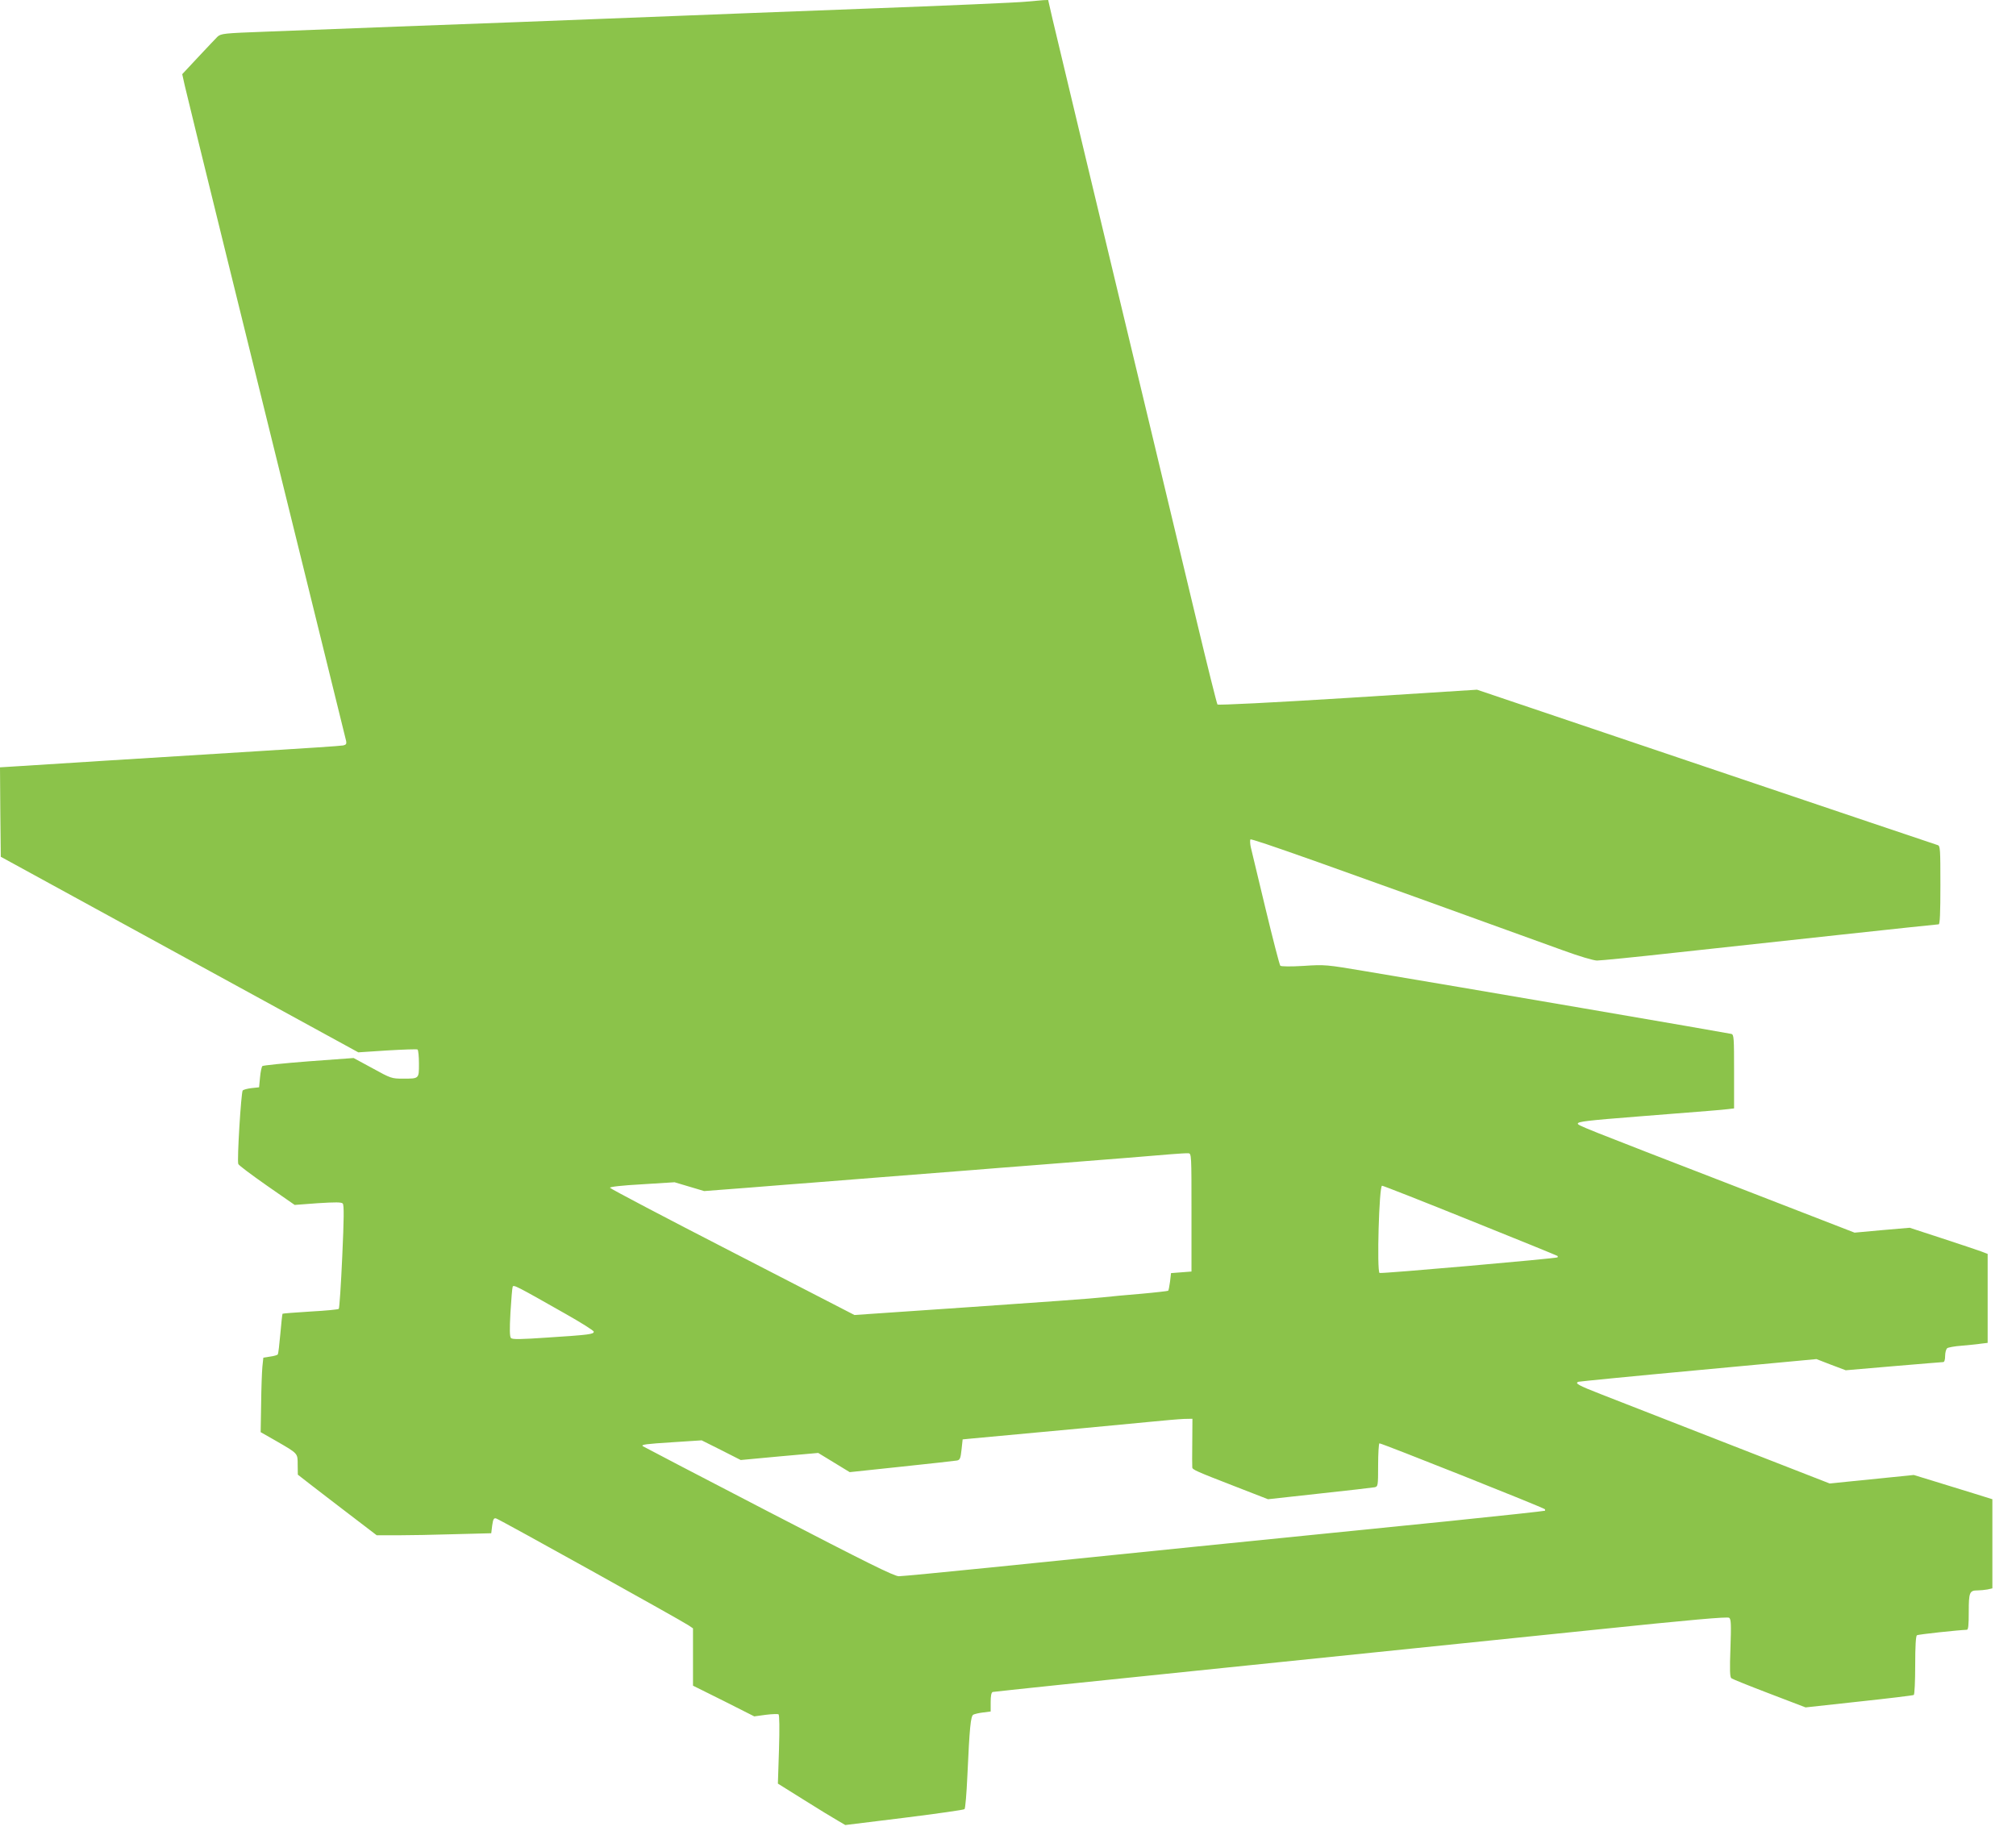 <?xml version="1.0" standalone="no"?>
<!DOCTYPE svg PUBLIC "-//W3C//DTD SVG 20010904//EN"
 "http://www.w3.org/TR/2001/REC-SVG-20010904/DTD/svg10.dtd">
<svg version="1.0" xmlns="http://www.w3.org/2000/svg"
 width="1280pt" height="1168pt" viewBox="0 0 1280 1168"
 preserveAspectRatio="xMidYMid meet">
<g transform="translate(0,1168) scale(0.1,-0.1)"
fill="#8bc34a" stroke="none">
<path d="M6510 11669 c-47 -5 -503 -25 -1015 -44 -511 -19 -1038 -40 -1170
-45 -308 -12 -688 -27 -1030 -40 -434 -16 -1100 -41 -1605 -61 -271 -10 -286
-12 -309 -32 -12 -12 -68 -71 -123 -130 l-101 -108 16 -72 c9 -40 128 -526
265 -1082 137 -555 363 -1471 502 -2035 139 -564 255 -1035 258 -1047 3 -17
-1 -23 -19 -27 -13 -3 -253 -19 -534 -36 -280 -17 -714 -44 -964 -60 -250 -16
-506 -32 -568 -36 l-113 -7 2 -284 3 -284 1135 -621 1135 -621 183 12 c101 6
187 9 193 6 5 -4 9 -44 9 -90 0 -97 2 -95 -103 -95 -70 0 -76 2 -192 66 l-120
65 -285 -21 c-157 -12 -289 -26 -294 -30 -5 -5 -12 -37 -15 -72 l-6 -63 -47
-5 c-27 -3 -52 -10 -57 -15 -10 -11 -37 -446 -28 -467 2 -8 84 -69 181 -137
l177 -123 147 11 c112 7 150 7 158 -2 9 -9 8 -96 -3 -337 -8 -179 -18 -328
-22 -332 -3 -4 -85 -12 -180 -17 -96 -6 -175 -12 -177 -14 -2 -2 -8 -59 -14
-127 -6 -68 -13 -127 -16 -131 -2 -4 -24 -11 -48 -14 l-44 -7 -6 -57 c-3 -31
-7 -137 -8 -236 l-3 -180 100 -57 c138 -80 135 -76 135 -150 l1 -63 77 -60
c42 -33 155 -119 250 -192 l174 -133 131 0 c73 0 236 3 364 7 l232 6 6 49 c6
41 10 49 25 45 20 -5 1180 -650 1222 -679 l28 -19 0 -182 0 -182 195 -97 194
-98 73 10 c40 5 76 6 81 3 6 -4 7 -91 3 -223 l-7 -217 168 -105 c92 -58 189
-117 214 -131 l46 -27 374 46 c206 26 378 50 383 55 5 4 13 99 18 211 14 308
21 380 38 389 8 4 36 11 63 14 l47 6 0 60 c0 39 4 61 13 64 6 2 676 72 1487
155 811 83 1858 191 2325 239 625 65 854 85 864 77 12 -9 13 -43 8 -192 -5
-138 -4 -184 6 -192 6 -5 115 -49 241 -97 l230 -88 339 37 c187 20 344 39 348
42 5 3 9 88 9 189 0 121 4 186 11 190 8 6 264 33 317 35 9 0 12 29 12 113 0
125 5 137 56 137 17 0 46 3 63 6 l31 7 0 283 0 283 -112 35 c-62 19 -175 54
-250 77 l-137 42 -267 -27 -267 -27 -656 256 c-361 141 -720 281 -799 312
-141 55 -166 69 -140 78 7 2 350 36 762 74 l749 70 93 -36 93 -35 303 26 c167
14 309 26 316 26 7 0 12 14 12 39 0 21 6 43 13 49 6 5 48 13 92 16 44 4 99 9
123 13 l42 5 0 283 0 282 -42 16 c-24 9 -135 46 -248 83 l-205 67 -175 -15
-175 -16 -750 291 c-998 386 -1008 390 -1007 402 2 12 56 19 387 45 470 37
520 41 563 46 l42 5 0 234 c0 214 -1 234 -17 239 -17 5 -1723 298 -2323 398
-250 42 -257 43 -393 34 -81 -5 -143 -4 -148 1 -5 5 -47 168 -94 363 -47 195
-89 371 -94 392 -4 20 -5 41 -2 47 6 9 482 -160 1984 -704 104 -38 195 -65
217 -65 22 0 245 22 497 50 252 27 729 79 1059 115 331 36 607 65 613 65 8 0
11 72 11 249 0 228 -1 249 -17 254 -10 3 -672 226 -1471 496 l-1454 491 -819
-52 c-479 -30 -824 -47 -829 -42 -4 5 -64 245 -133 534 -136 569 -407 1701
-702 2930 -102 426 -198 828 -213 892 l-27 118 -30 -1 c-16 -1 -68 -6 -115
-10z m1055 -7689 l0 -375 -65 -5 -65 -5 -6 -53 c-4 -29 -9 -56 -12 -59 -3 -2
-79 -11 -169 -19 -90 -7 -201 -18 -248 -23 -47 -6 -420 -33 -830 -61 l-745
-51 -774 399 c-426 219 -776 403 -778 409 -2 6 75 15 203 22 l207 13 94 -28
94 -28 287 22 c158 13 341 27 407 32 66 5 293 23 505 40 212 17 441 35 511 40
69 6 240 19 380 30 521 41 787 62 874 70 50 4 99 7 110 6 20 -1 20 -8 20 -376z
m1771 -51 c302 -121 551 -223 553 -225 2 -2 2 -6 0 -9 -8 -7 -1120 -105 -1130
-99 -18 11 -3 554 16 554 7 0 259 -99 561 -221z m-5743 -594 c97 -55 177 -105
177 -112 0 -16 -28 -20 -290 -37 -176 -12 -227 -13 -236 -3 -8 9 -9 54 -3 162
5 83 11 156 14 163 5 15 21 7 338 -173z m3977 -812 c-1 -82 -1 -154 0 -161 0
-15 20 -24 283 -126 l198 -77 327 36 c180 19 337 38 350 40 21 5 22 9 22 140
0 73 4 136 8 139 7 4 1037 -406 1050 -418 3 -3 3 -8 1 -10 -2 -2 -276 -32
-609 -66 -998 -100 -2340 -236 -2916 -295 -297 -30 -557 -55 -577 -55 -30 0
-201 85 -830 411 -436 226 -794 413 -796 415 -11 10 17 14 190 25 l184 12 124
-62 124 -63 246 23 246 22 100 -61 100 -61 330 35 c182 19 340 37 352 39 18 4
22 14 28 69 l7 65 62 6 c73 7 383 36 701 65 127 12 311 30 410 39 99 10 204
19 233 20 l53 1 -1 -147z"/>
</g>
</svg>
